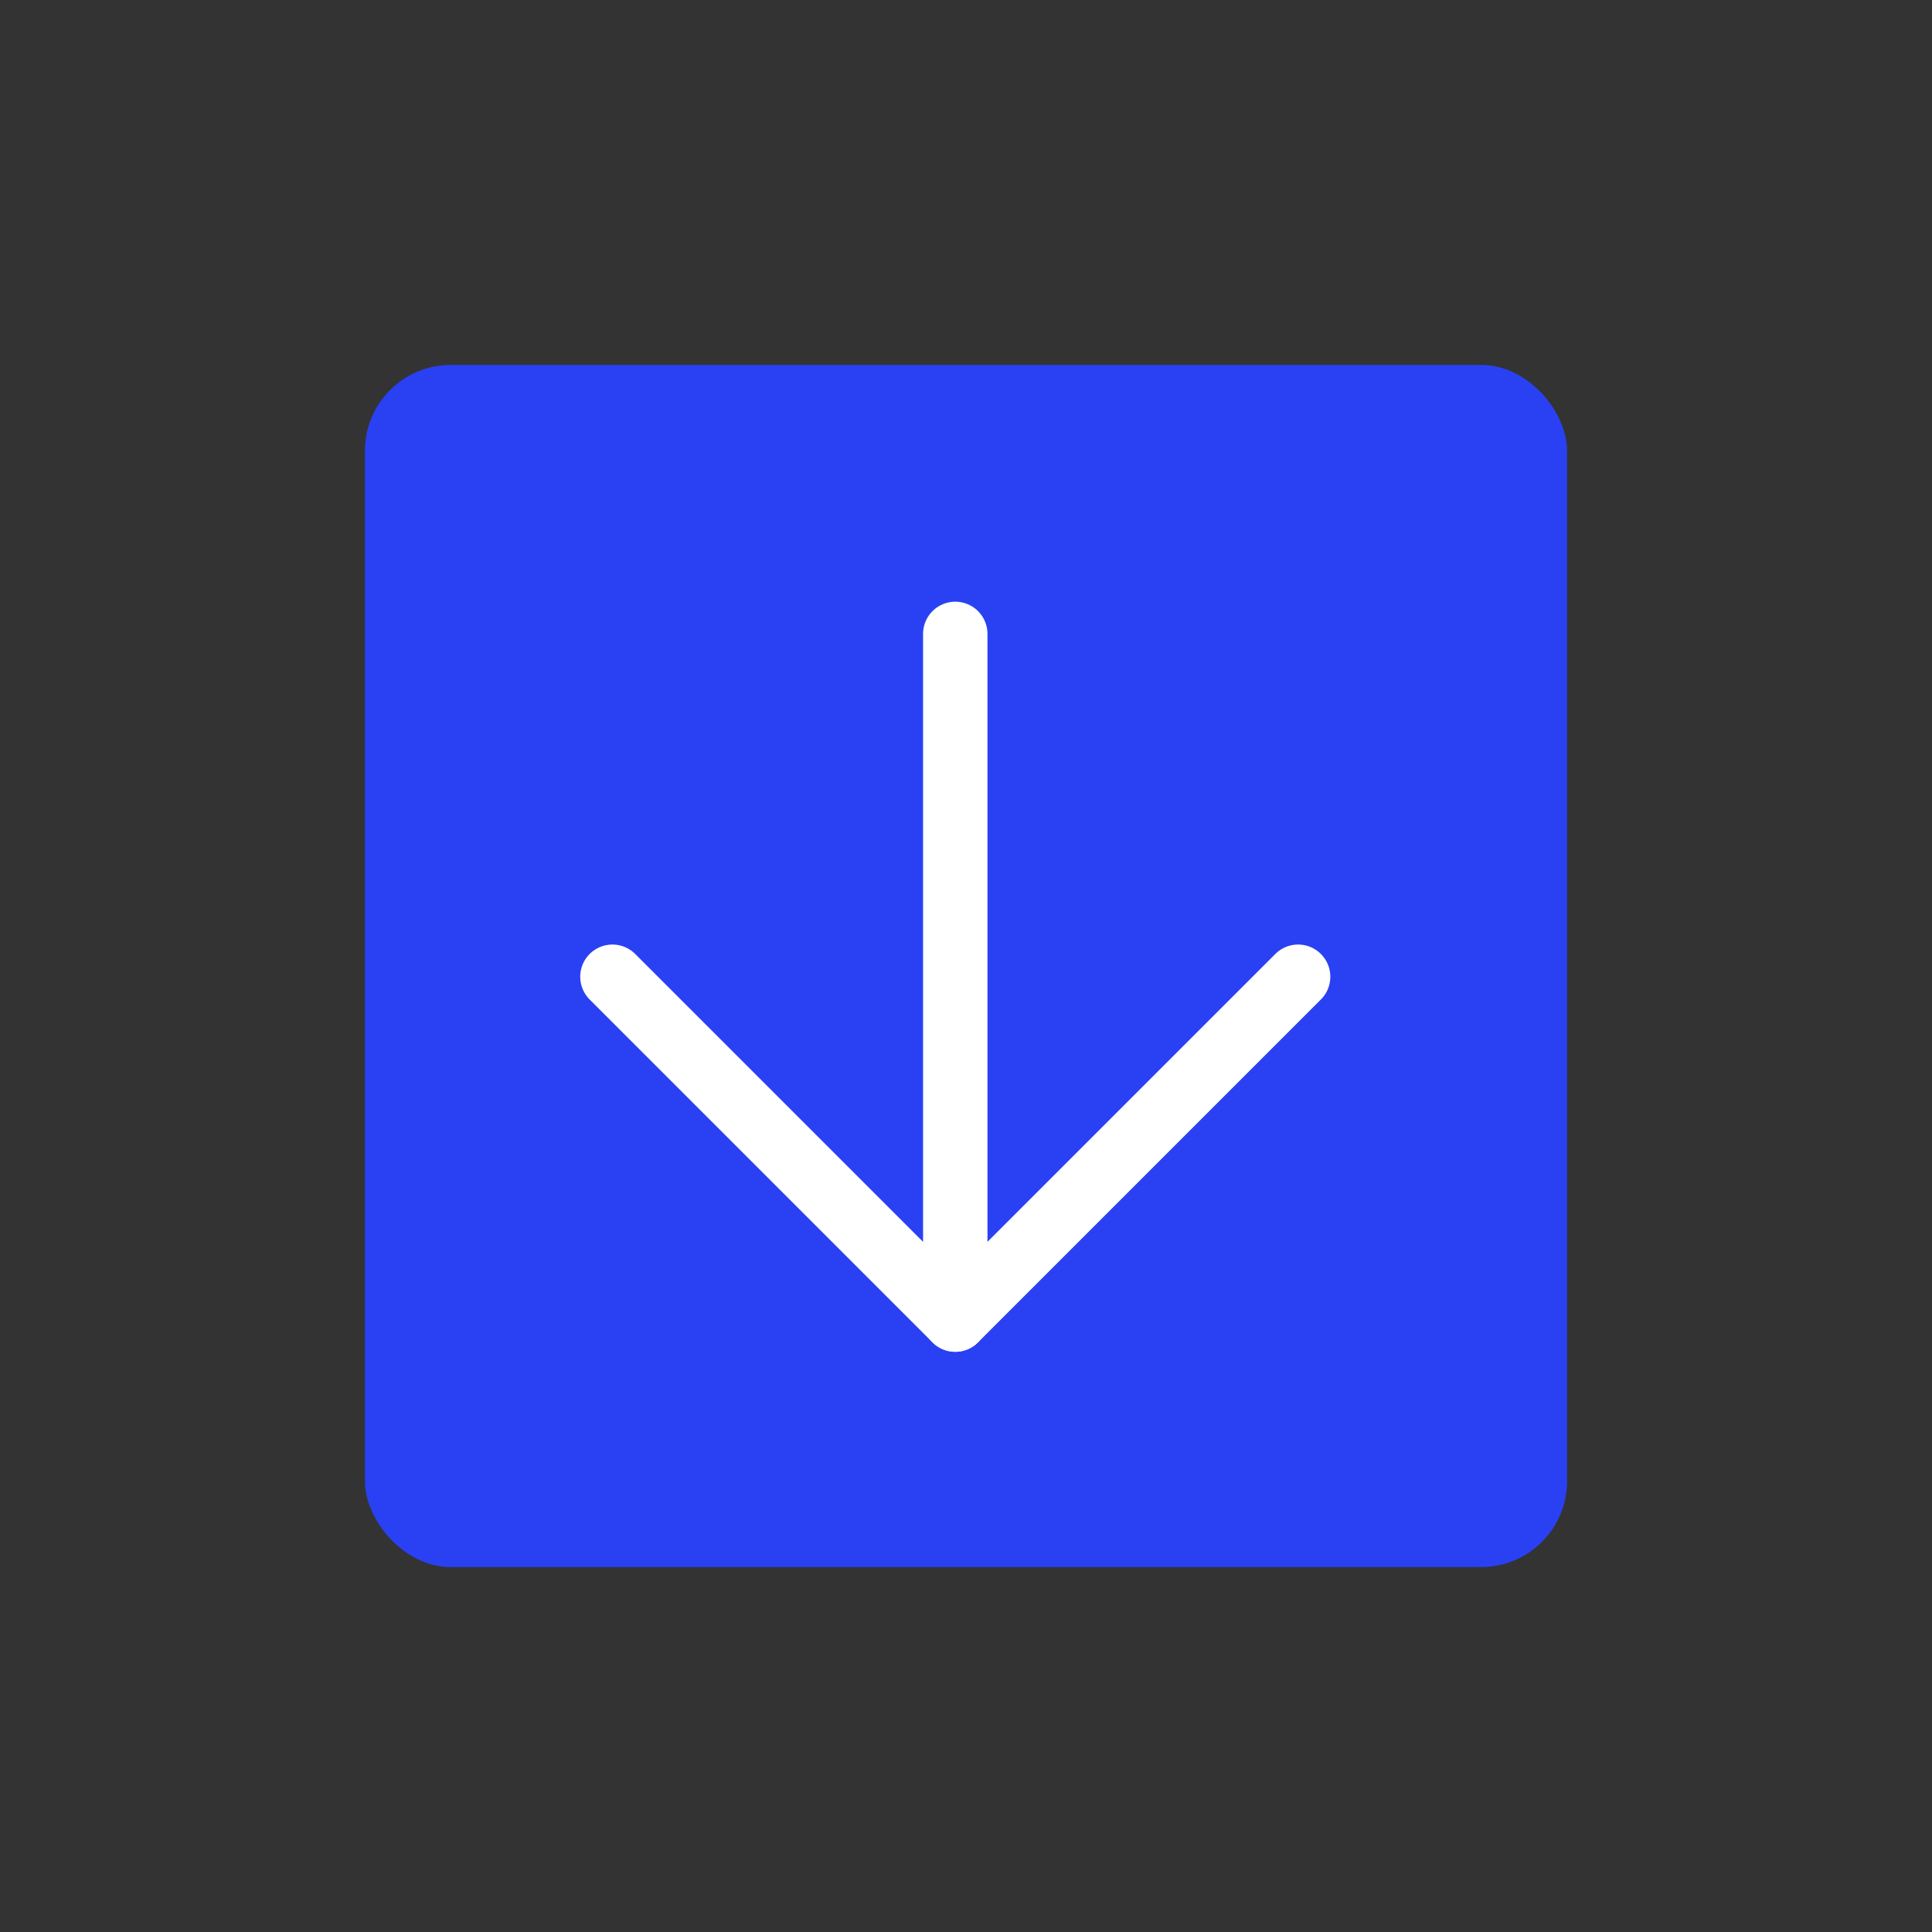 <?xml version="1.0" encoding="UTF-8"?>
<svg xmlns="http://www.w3.org/2000/svg" width="90" height="90" viewBox="0 0 90 90" fill="none">
  <rect x="0" y="0" width="90" height="90" fill="#333333" stroke="none"/>
  <rect x="17" y="17" width="56" height="56" rx="4" fill="#2941F3"></rect>
  <path d="M44.5 29.529V61.471" stroke="white" stroke-width="3" stroke-linecap="round" stroke-linejoin="round"></path>
  <path d="M60.471 45.5L44.5 61.471L28.529 45.5" stroke="white" stroke-width="3" stroke-linecap="round" stroke-linejoin="round"></path>
</svg>

